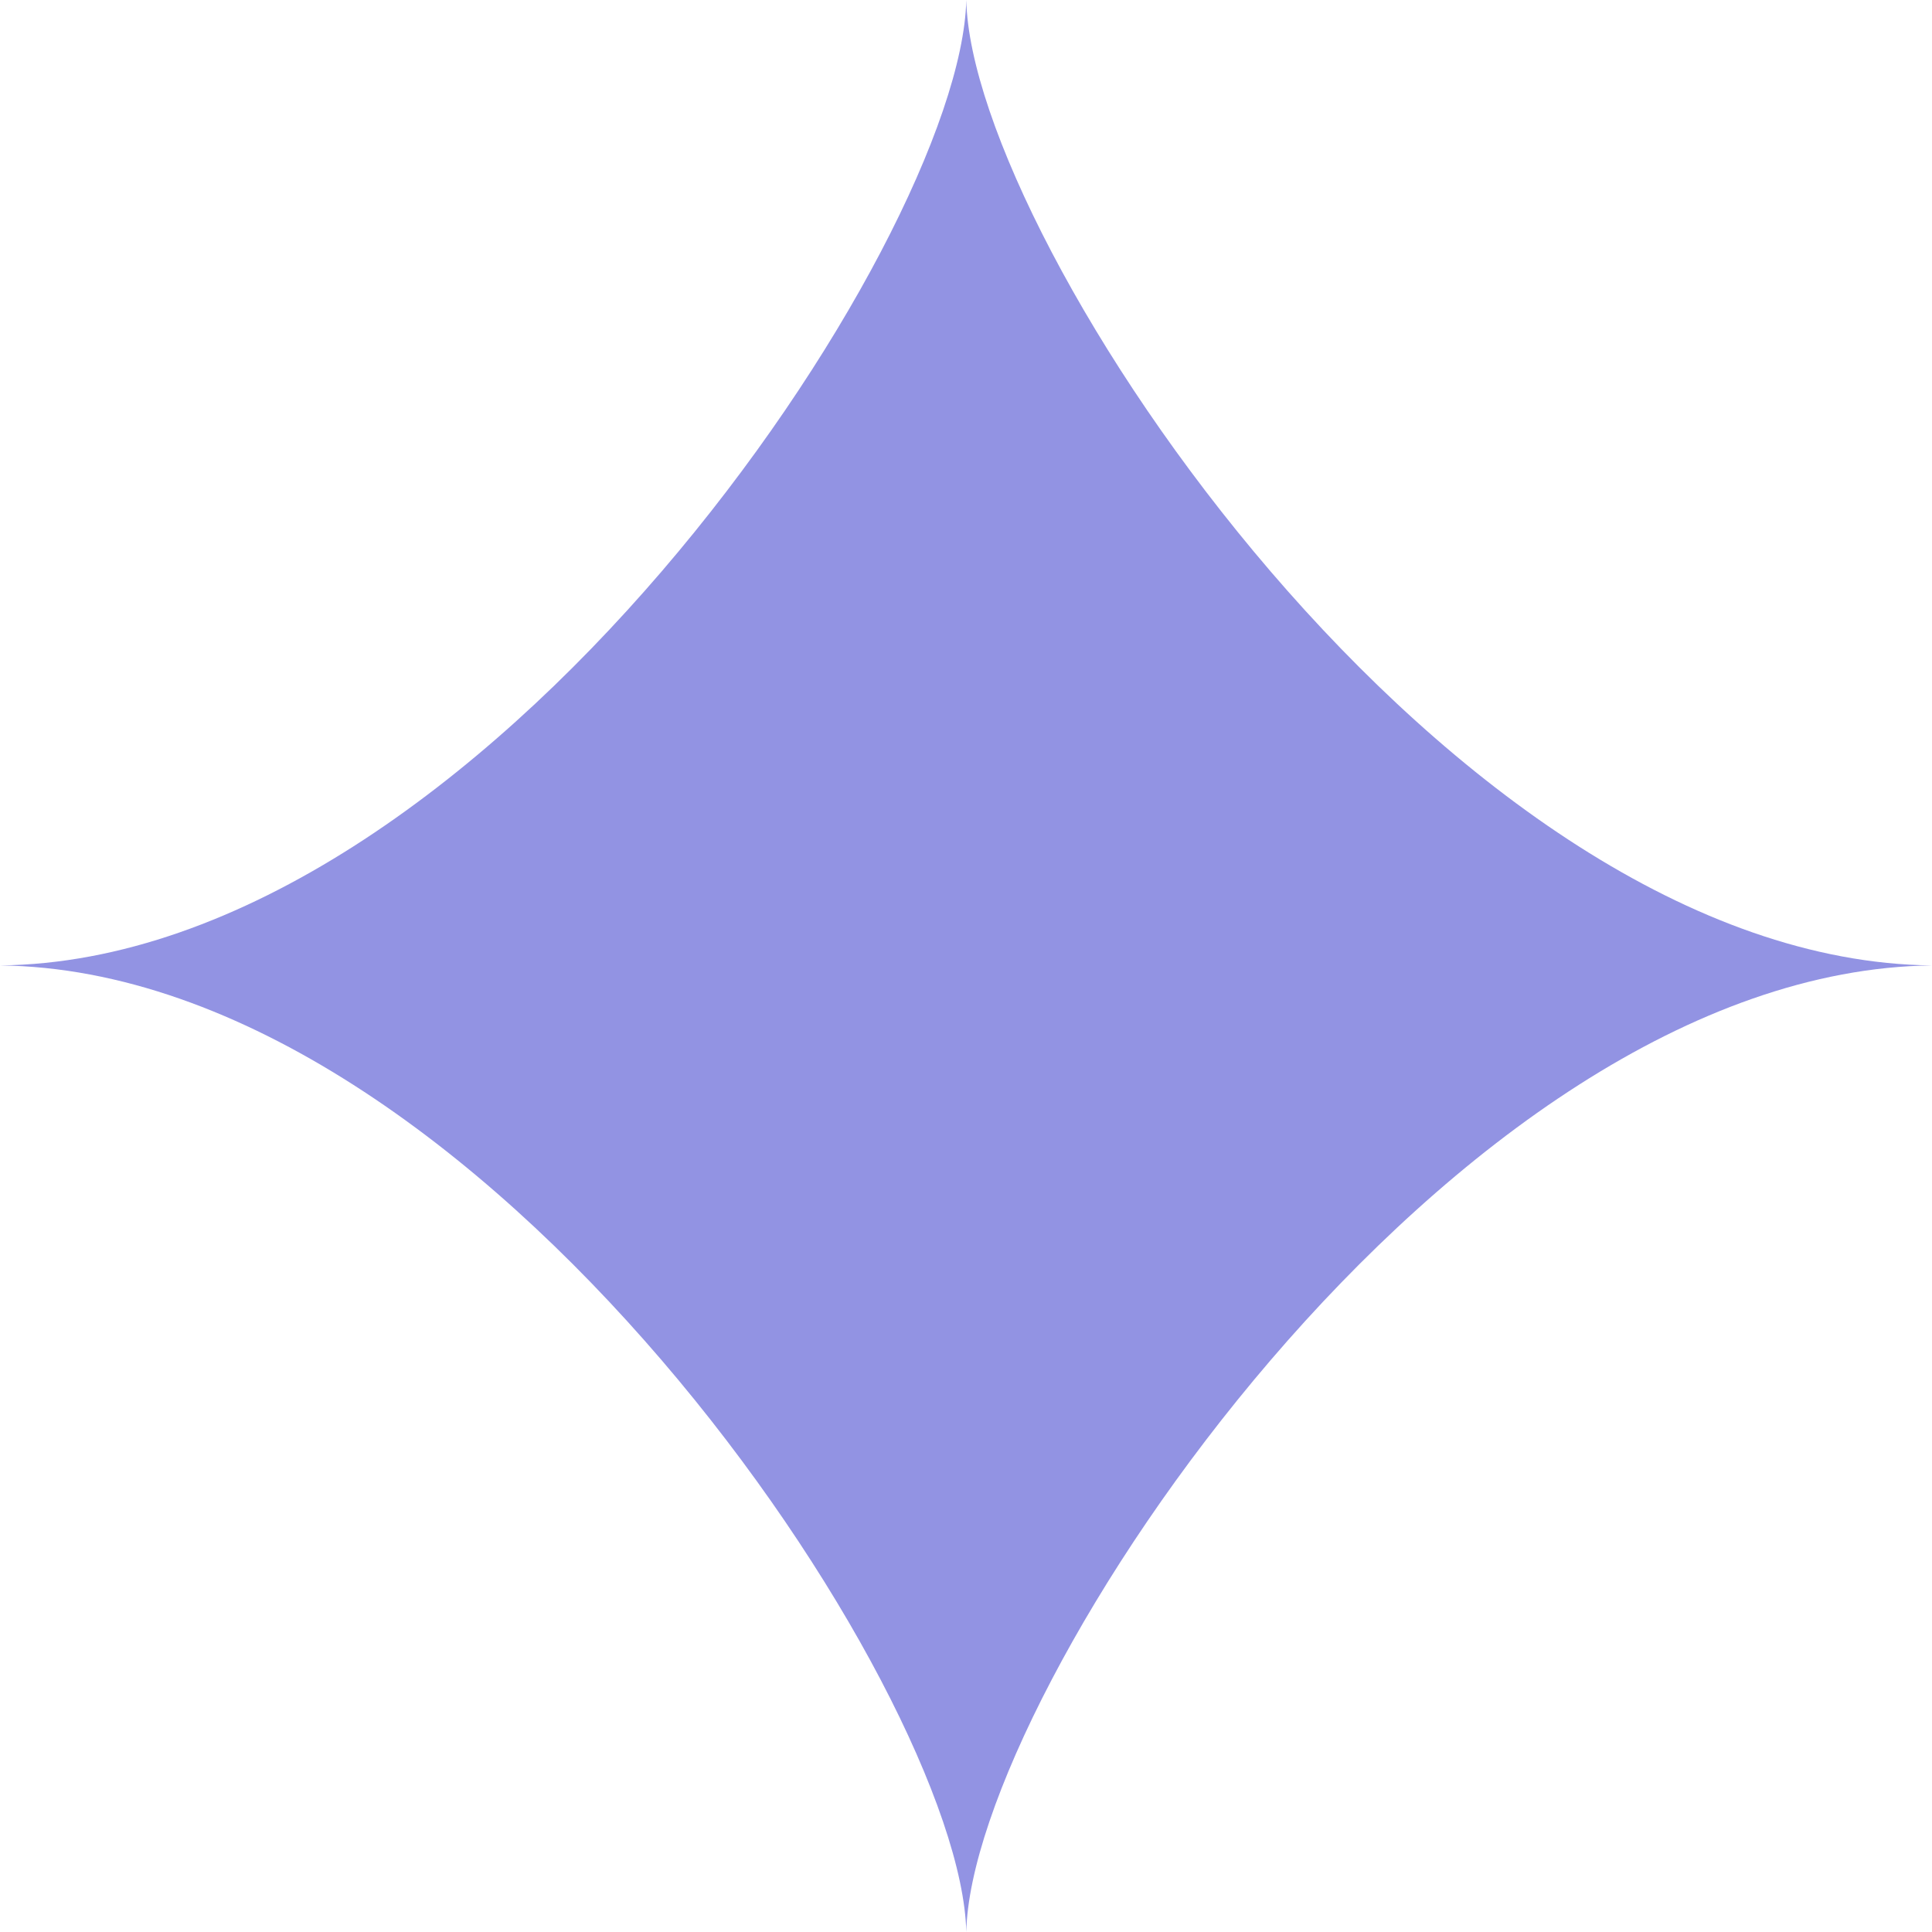 <?xml version="1.0" encoding="UTF-8"?> <svg xmlns="http://www.w3.org/2000/svg" width="20" height="20" viewBox="0 0 20 20" fill="none"> <path d="M20 9.994C15.021 10.051 10.054 17.499 10.003 20C9.946 17.499 4.984 10.051 0 9.994C4.984 9.943 9.946 2.501 10.003 0C10.054 2.501 15.021 9.943 20 9.994Z" fill="#9293E3"></path> </svg> 